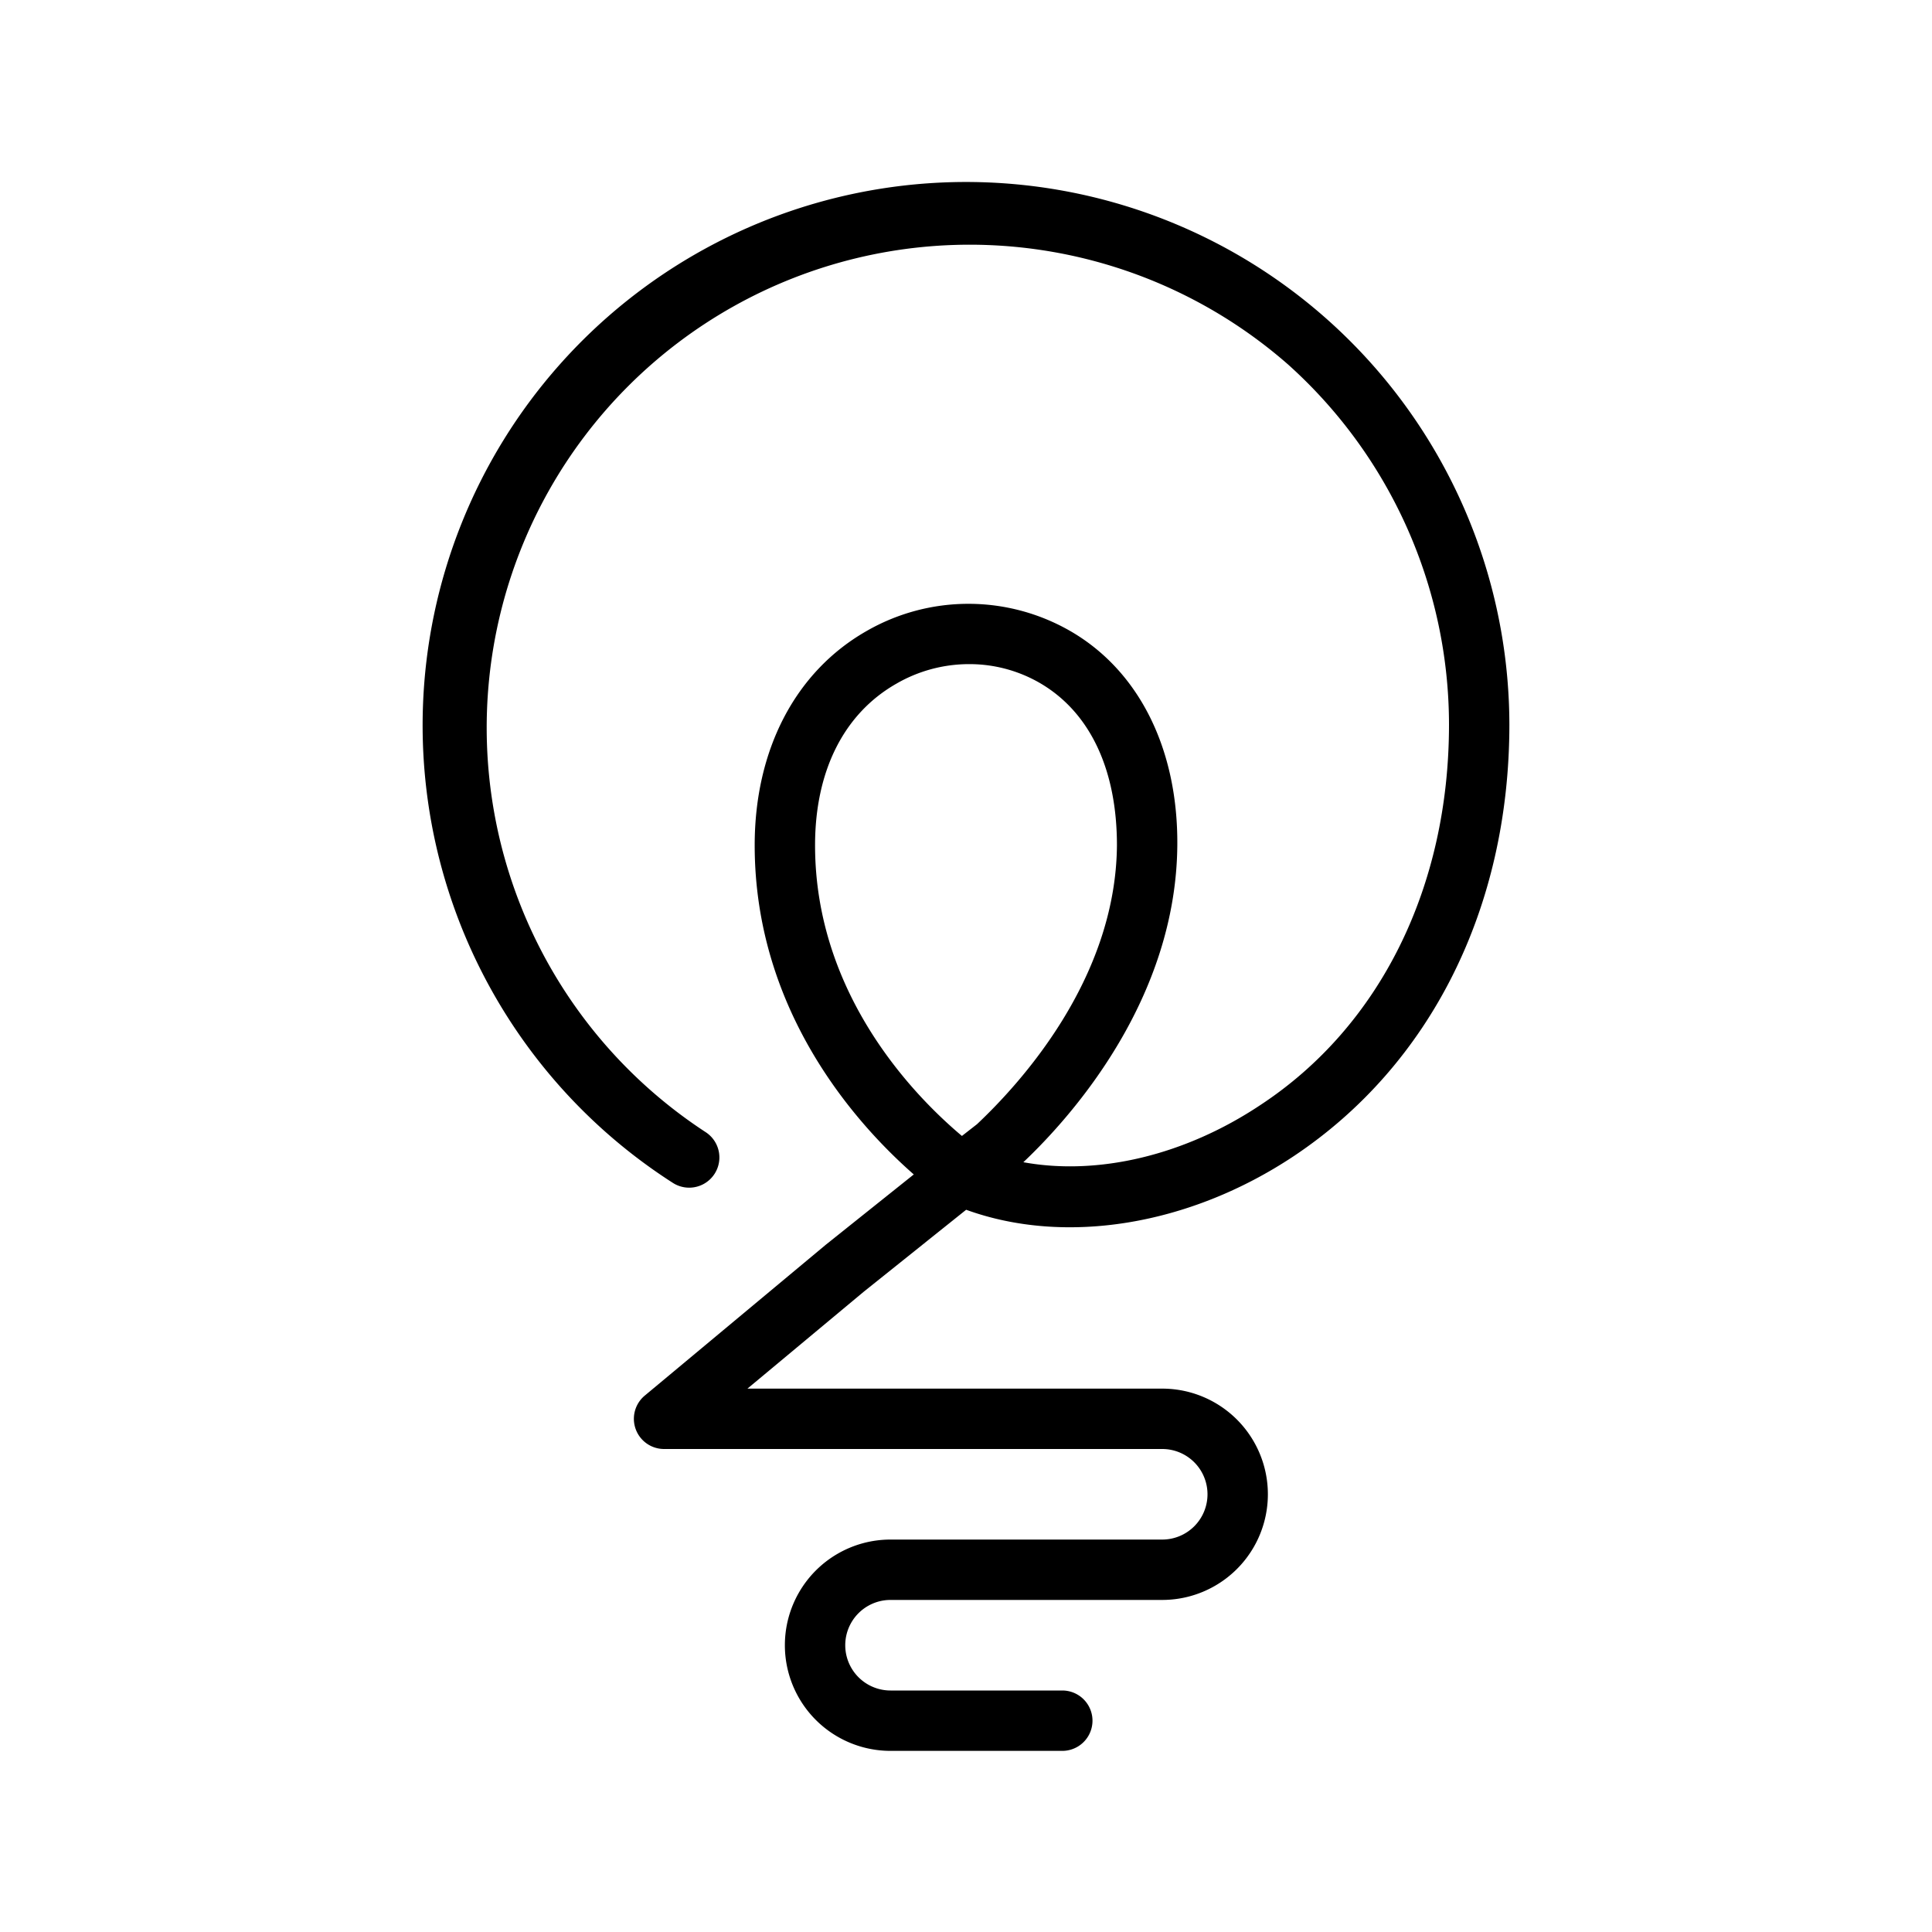 <svg xmlns="http://www.w3.org/2000/svg" width="128" height="128" viewBox="0 0 128 128"><g id="MARKETING_ICONS" data-name="MARKETING ICONS"><path d="M70.38,116H59a7,7,0,0,1,0-14H77a3,3,0,0,0,3-3,3,3,0,0,0-3-3H44a2,2,0,0,1-1.28-3.54l12-10,5.82-4.65C56.81,74.54,50,67.06,50,56c0-6.32,2.69-11.49,7.39-14.18a13.53,13.53,0,0,1,13.54,0C75.47,44.45,78.05,49.63,78,56c-.08,10.09-6.83,17.81-10.2,21,4.93.9,10.67-.44,15.69-3.78C91.44,68,96,58.76,96,48A32.08,32.08,0,0,0,85.34,24.15,32,32,0,1,0,46.74,75a2,2,0,1,1-2.16,3.37A36,36,0,1,1,100,48c0,12.13-5.21,22.55-14.29,28.6-6.92,4.6-15.14,5.93-21.7,3.55l-6.76,5.41L49.52,92H77a7,7,0,1,1,0,14H59a3,3,0,0,0,0,6H70.38a2,2,0,0,1,0,4ZM64.21,44a9.62,9.62,0,0,0-4.83,1.3C55.91,47.28,54,51.08,54,56c0,10,6.74,16.75,9.73,19.26l1-.78C67.51,71.86,73.93,64.92,74,56c0-5-1.77-8.8-5.09-10.74A9.31,9.31,0,0,0,64.21,44Z"/></g></svg>